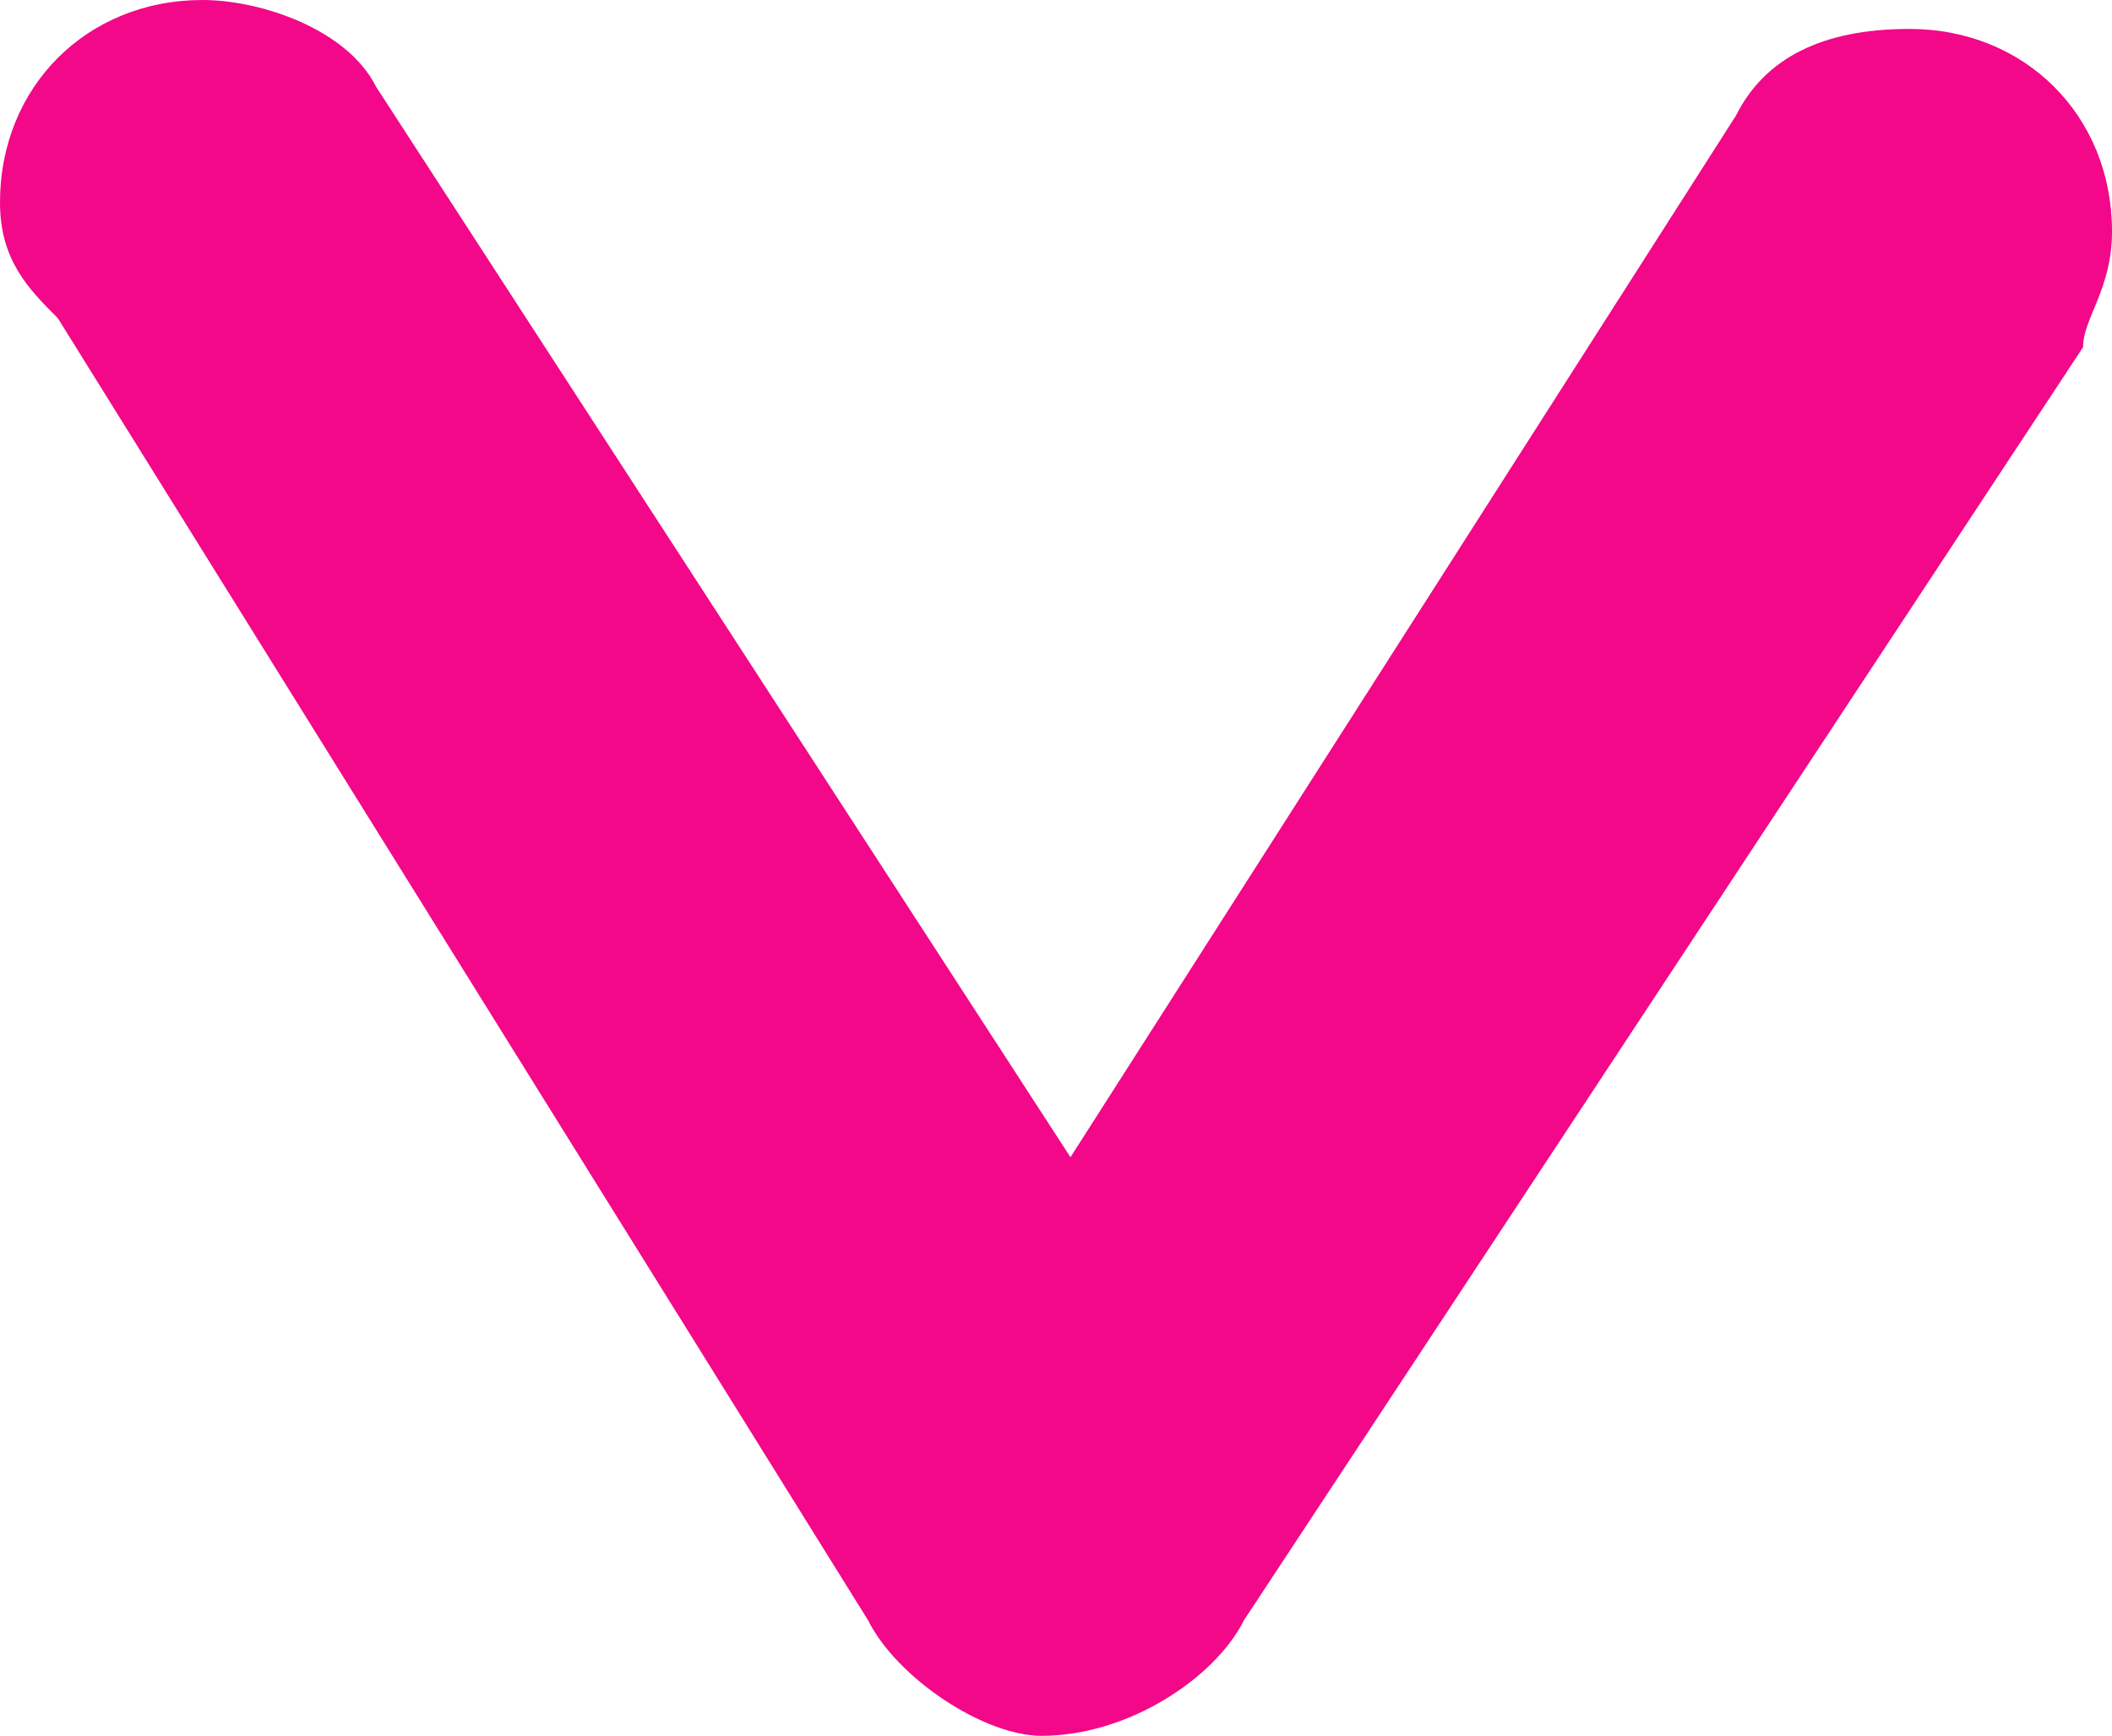 <?xml version="1.0" encoding="utf-8"?>
<!-- Generator: Adobe Illustrator 24.0.2, SVG Export Plug-In . SVG Version: 6.00 Build 0)  -->
<svg version="1.1" id="Layer_1" xmlns="http://www.w3.org/2000/svg" xmlns:xlink="http://www.w3.org/1999/xlink" x="0px" y="0px"
	 viewBox="0 0 7.3 6" style="enable-background:new 0 0 7.3 6;" xml:space="preserve">
<style type="text/css">
	.st0{fill:#F20888;}
</style>
<g>
	<path class="st0" d="M0.7,0.3c0.1,0,0.3,0.1,0.4,0.2l2.6,4.1l2.6-4.1c0.1-0.1,0.2-0.2,0.4-0.2C6.8,0.3,7,0.5,7,0.7
		C7,0.8,7,0.9,6.9,1L4.1,5.5C4,5.6,3.8,5.7,3.6,5.7S3.3,5.6,3.2,5.5L0.4,1C0.3,0.9,0.3,0.8,0.3,0.7C0.3,0.5,0.5,0.3,0.7,0.3z"/>
	<path class="st0" d="M3.6,6C3.4,6,3.1,5.8,3,5.6L0.2,1.1C0.1,1,0,0.9,0,0.7C0,0.3,0.3,0,0.7,0c0.2,0,0.5,0.1,0.6,0.3L3.7,4L6,0.4
		c0.1-0.2,0.3-0.3,0.6-0.3c0.4,0,0.7,0.3,0.7,0.7c0,0.2-0.1,0.3-0.1,0.4L4.3,5.6C4.2,5.8,3.9,6,3.6,6z M0.7,0.6
		c-0.1,0-0.2,0.1-0.2,0.2c0,0,0,0.1,0.1,0.1l2.8,4.5c0.1,0.1,0.2,0.1,0.2,0.1c0.1,0,0.2-0.1,0.2-0.1l2.8-4.5c0-0.1,0.1-0.1,0.1-0.1
		c0-0.1-0.1-0.2-0.2-0.2c0,0-0.1,0-0.1,0.1L3.7,5.1L0.9,0.7C0.8,0.6,0.7,0.6,0.7,0.6z"/>
</g>
</svg>
